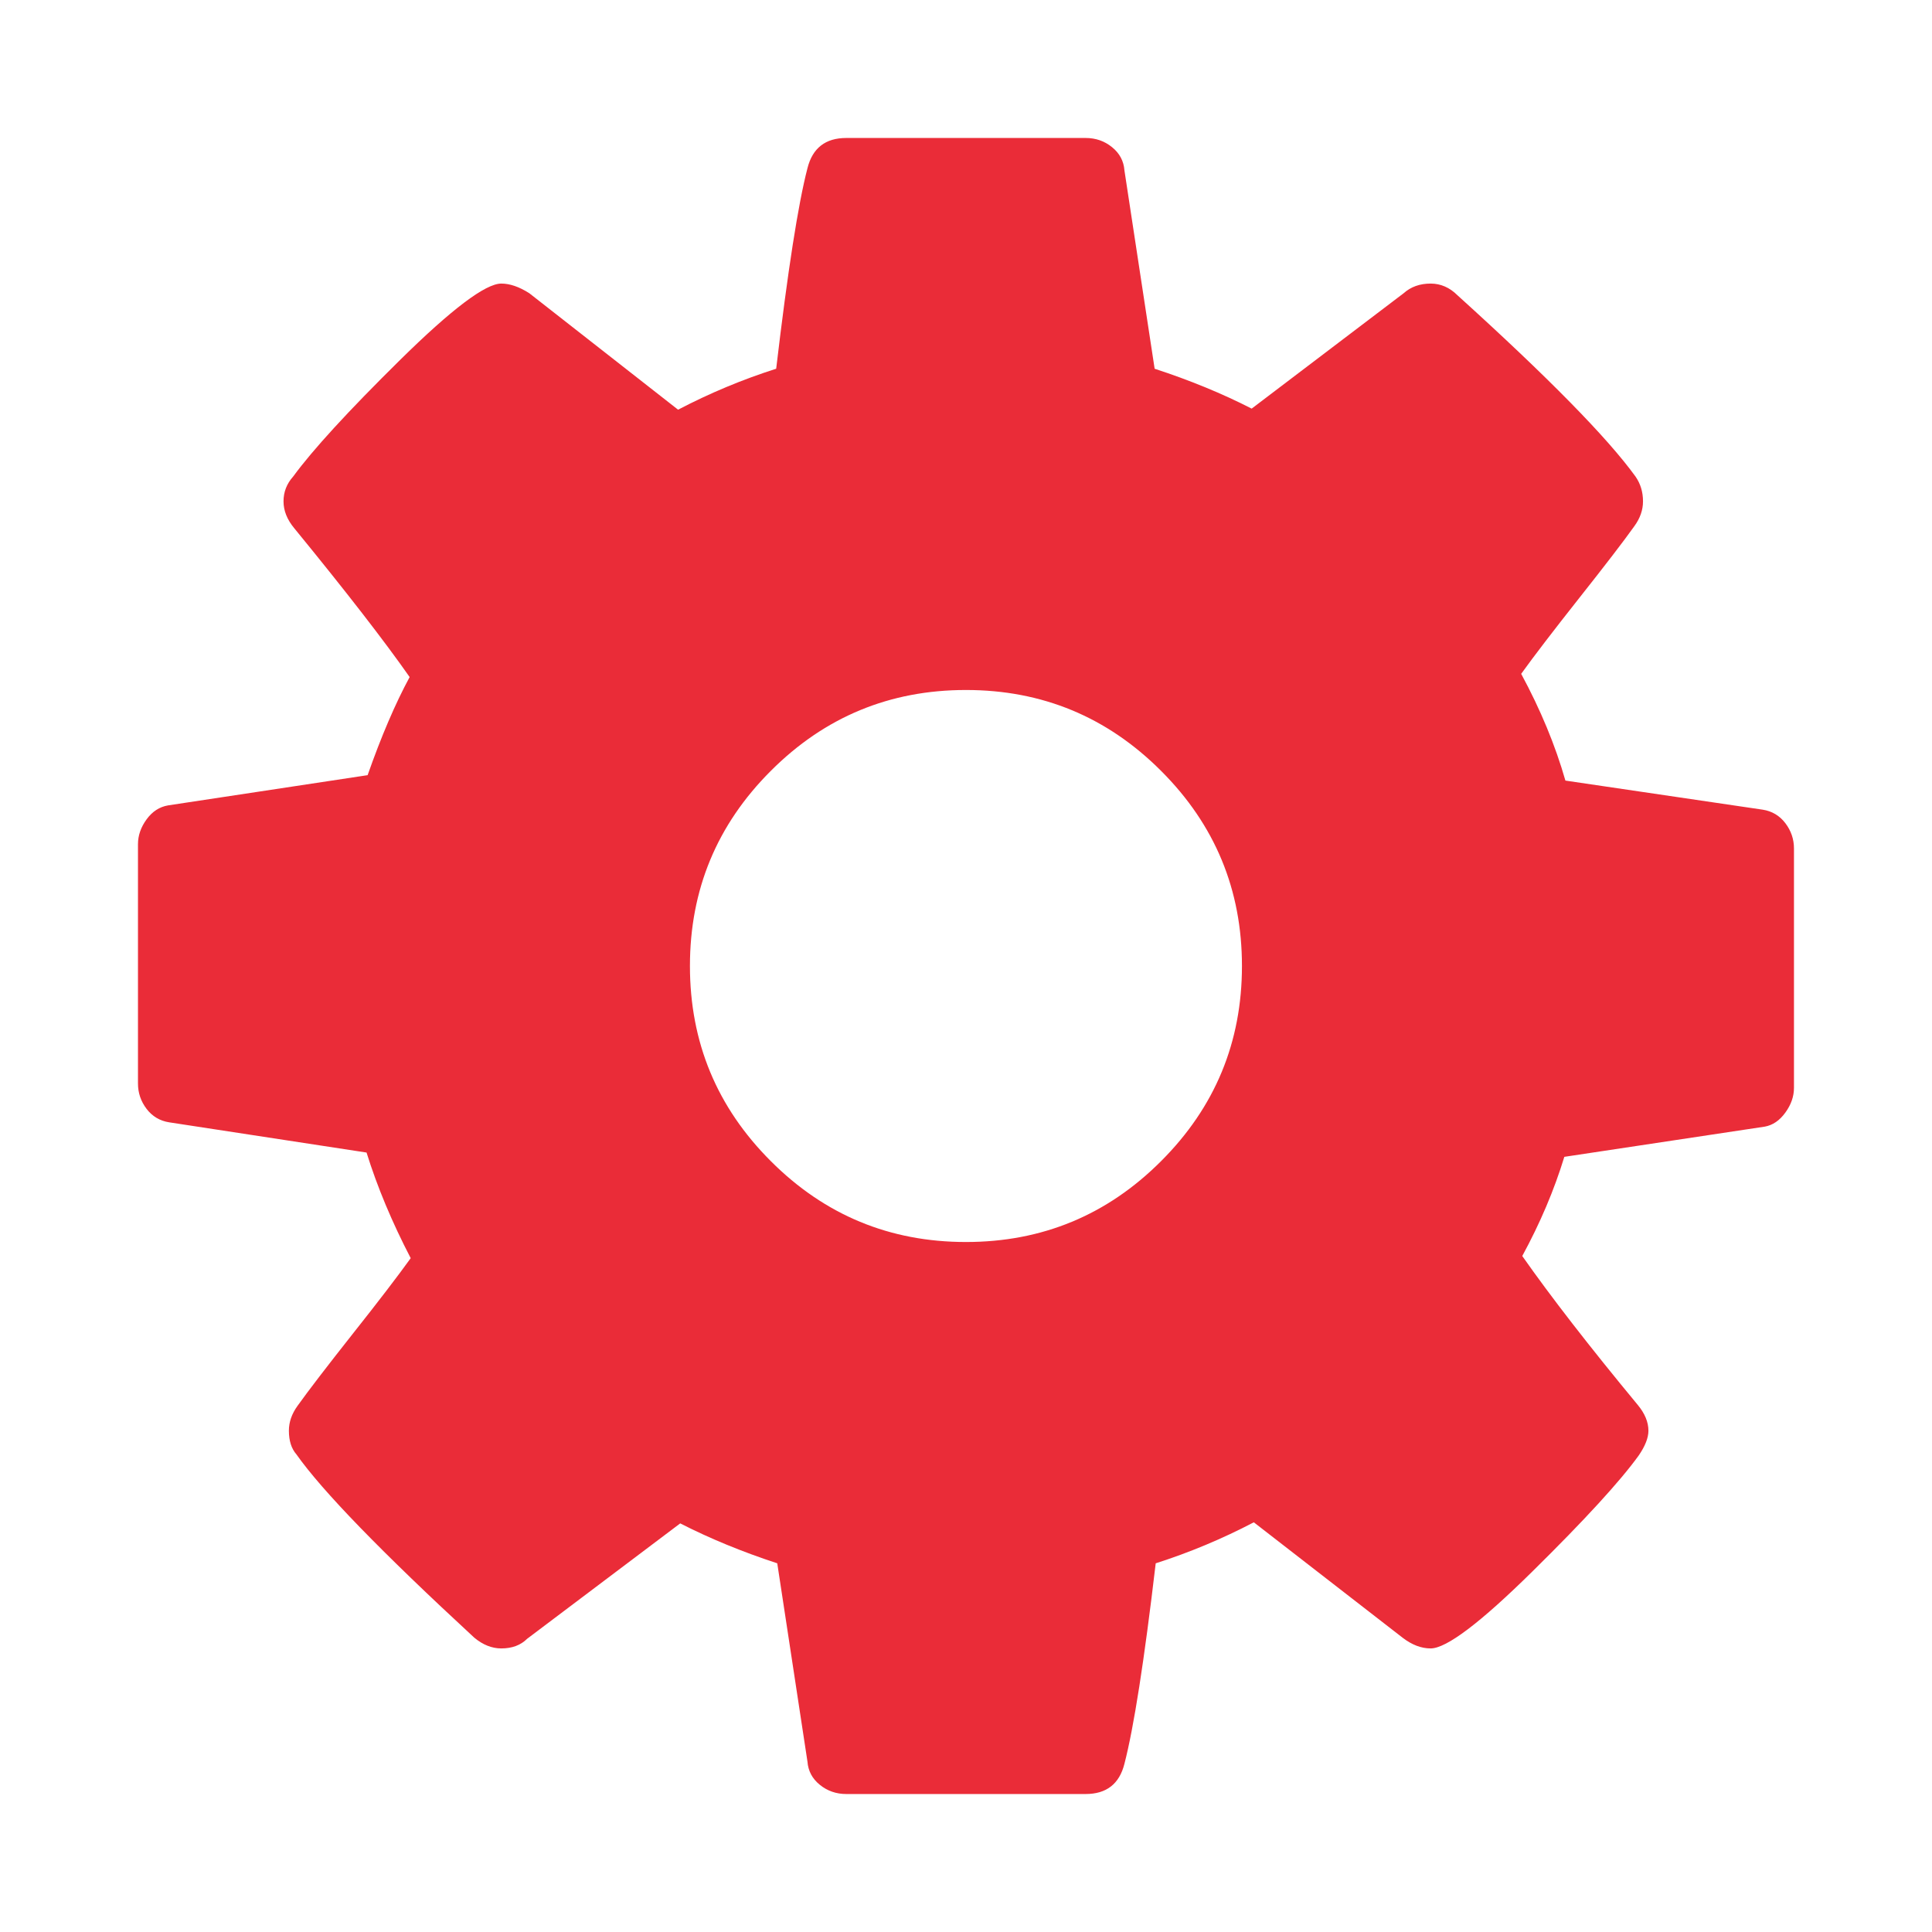 <svg xmlns="http://www.w3.org/2000/svg" width="36" height="36" viewBox="0 0 36 36" fill="none"><g id="cog"><path id="Vector" d="M12.856 18C12.856 19.42 13.358 20.632 14.363 21.636C15.367 22.641 16.579 23.143 17.999 23.143C19.419 23.143 20.631 22.641 21.635 21.636C22.64 20.632 23.142 19.42 23.142 18C23.142 16.58 22.64 15.368 21.635 14.364C20.631 13.359 19.419 12.857 17.999 12.857C16.579 12.857 15.367 13.359 14.363 14.364C13.358 15.368 12.856 16.58 12.856 18ZM2.571 20.19V15.73C2.571 15.569 2.624 15.415 2.731 15.268C2.838 15.121 2.972 15.034 3.133 15.007L6.85 14.444C7.104 13.721 7.365 13.112 7.633 12.616C7.164 11.946 6.448 11.022 5.484 9.844C5.35 9.683 5.283 9.516 5.283 9.342C5.283 9.167 5.343 9.013 5.463 8.879C5.825 8.384 6.488 7.661 7.452 6.71C8.417 5.759 9.046 5.284 9.341 5.284C9.501 5.284 9.675 5.344 9.863 5.464L12.635 7.634C13.225 7.326 13.834 7.071 14.463 6.871C14.678 5.049 14.872 3.804 15.046 3.134C15.14 2.759 15.381 2.571 15.769 2.571H20.229C20.417 2.571 20.581 2.628 20.721 2.742C20.862 2.856 20.939 3 20.952 3.174L21.515 6.871C22.171 7.085 22.774 7.333 23.323 7.614L26.155 5.464C26.289 5.344 26.457 5.284 26.658 5.284C26.845 5.284 27.013 5.357 27.16 5.504C28.847 7.031 29.952 8.156 30.475 8.879C30.568 9.013 30.615 9.167 30.615 9.342C30.615 9.502 30.562 9.656 30.454 9.804C30.254 10.085 29.912 10.53 29.43 11.139C28.948 11.749 28.586 12.221 28.345 12.556C28.707 13.226 28.981 13.888 29.169 14.545L32.845 15.087C33.019 15.114 33.16 15.198 33.267 15.338C33.374 15.479 33.428 15.636 33.428 15.81V20.27C33.428 20.431 33.374 20.585 33.267 20.732C33.16 20.88 33.033 20.966 32.885 20.993L29.149 21.556C28.961 22.172 28.7 22.788 28.365 23.404C28.901 24.167 29.617 25.091 30.515 26.176C30.649 26.337 30.716 26.498 30.716 26.659C30.716 26.792 30.655 26.946 30.535 27.121C30.187 27.603 29.527 28.323 28.556 29.28C27.585 30.238 26.952 30.716 26.658 30.716C26.483 30.716 26.309 30.65 26.135 30.516L23.363 28.366C22.774 28.674 22.164 28.929 21.535 29.13C21.321 30.951 21.126 32.196 20.952 32.866C20.858 33.241 20.617 33.429 20.229 33.429H15.769C15.582 33.429 15.418 33.372 15.277 33.258C15.136 33.144 15.059 33 15.046 32.826L14.483 29.13C13.827 28.915 13.225 28.667 12.675 28.386L9.823 30.536C9.702 30.656 9.542 30.716 9.341 30.716C9.167 30.716 8.999 30.65 8.838 30.516C7.111 28.922 6.006 27.784 5.524 27.101C5.43 26.993 5.383 26.846 5.383 26.659C5.383 26.498 5.437 26.344 5.544 26.196C5.745 25.915 6.086 25.47 6.568 24.86C7.051 24.251 7.412 23.779 7.653 23.444C7.305 22.775 7.03 22.118 6.83 21.476L3.153 20.913C2.979 20.886 2.838 20.802 2.731 20.662C2.624 20.521 2.571 20.364 2.571 20.19Z" fill="#EA2C38"></path></g></svg>